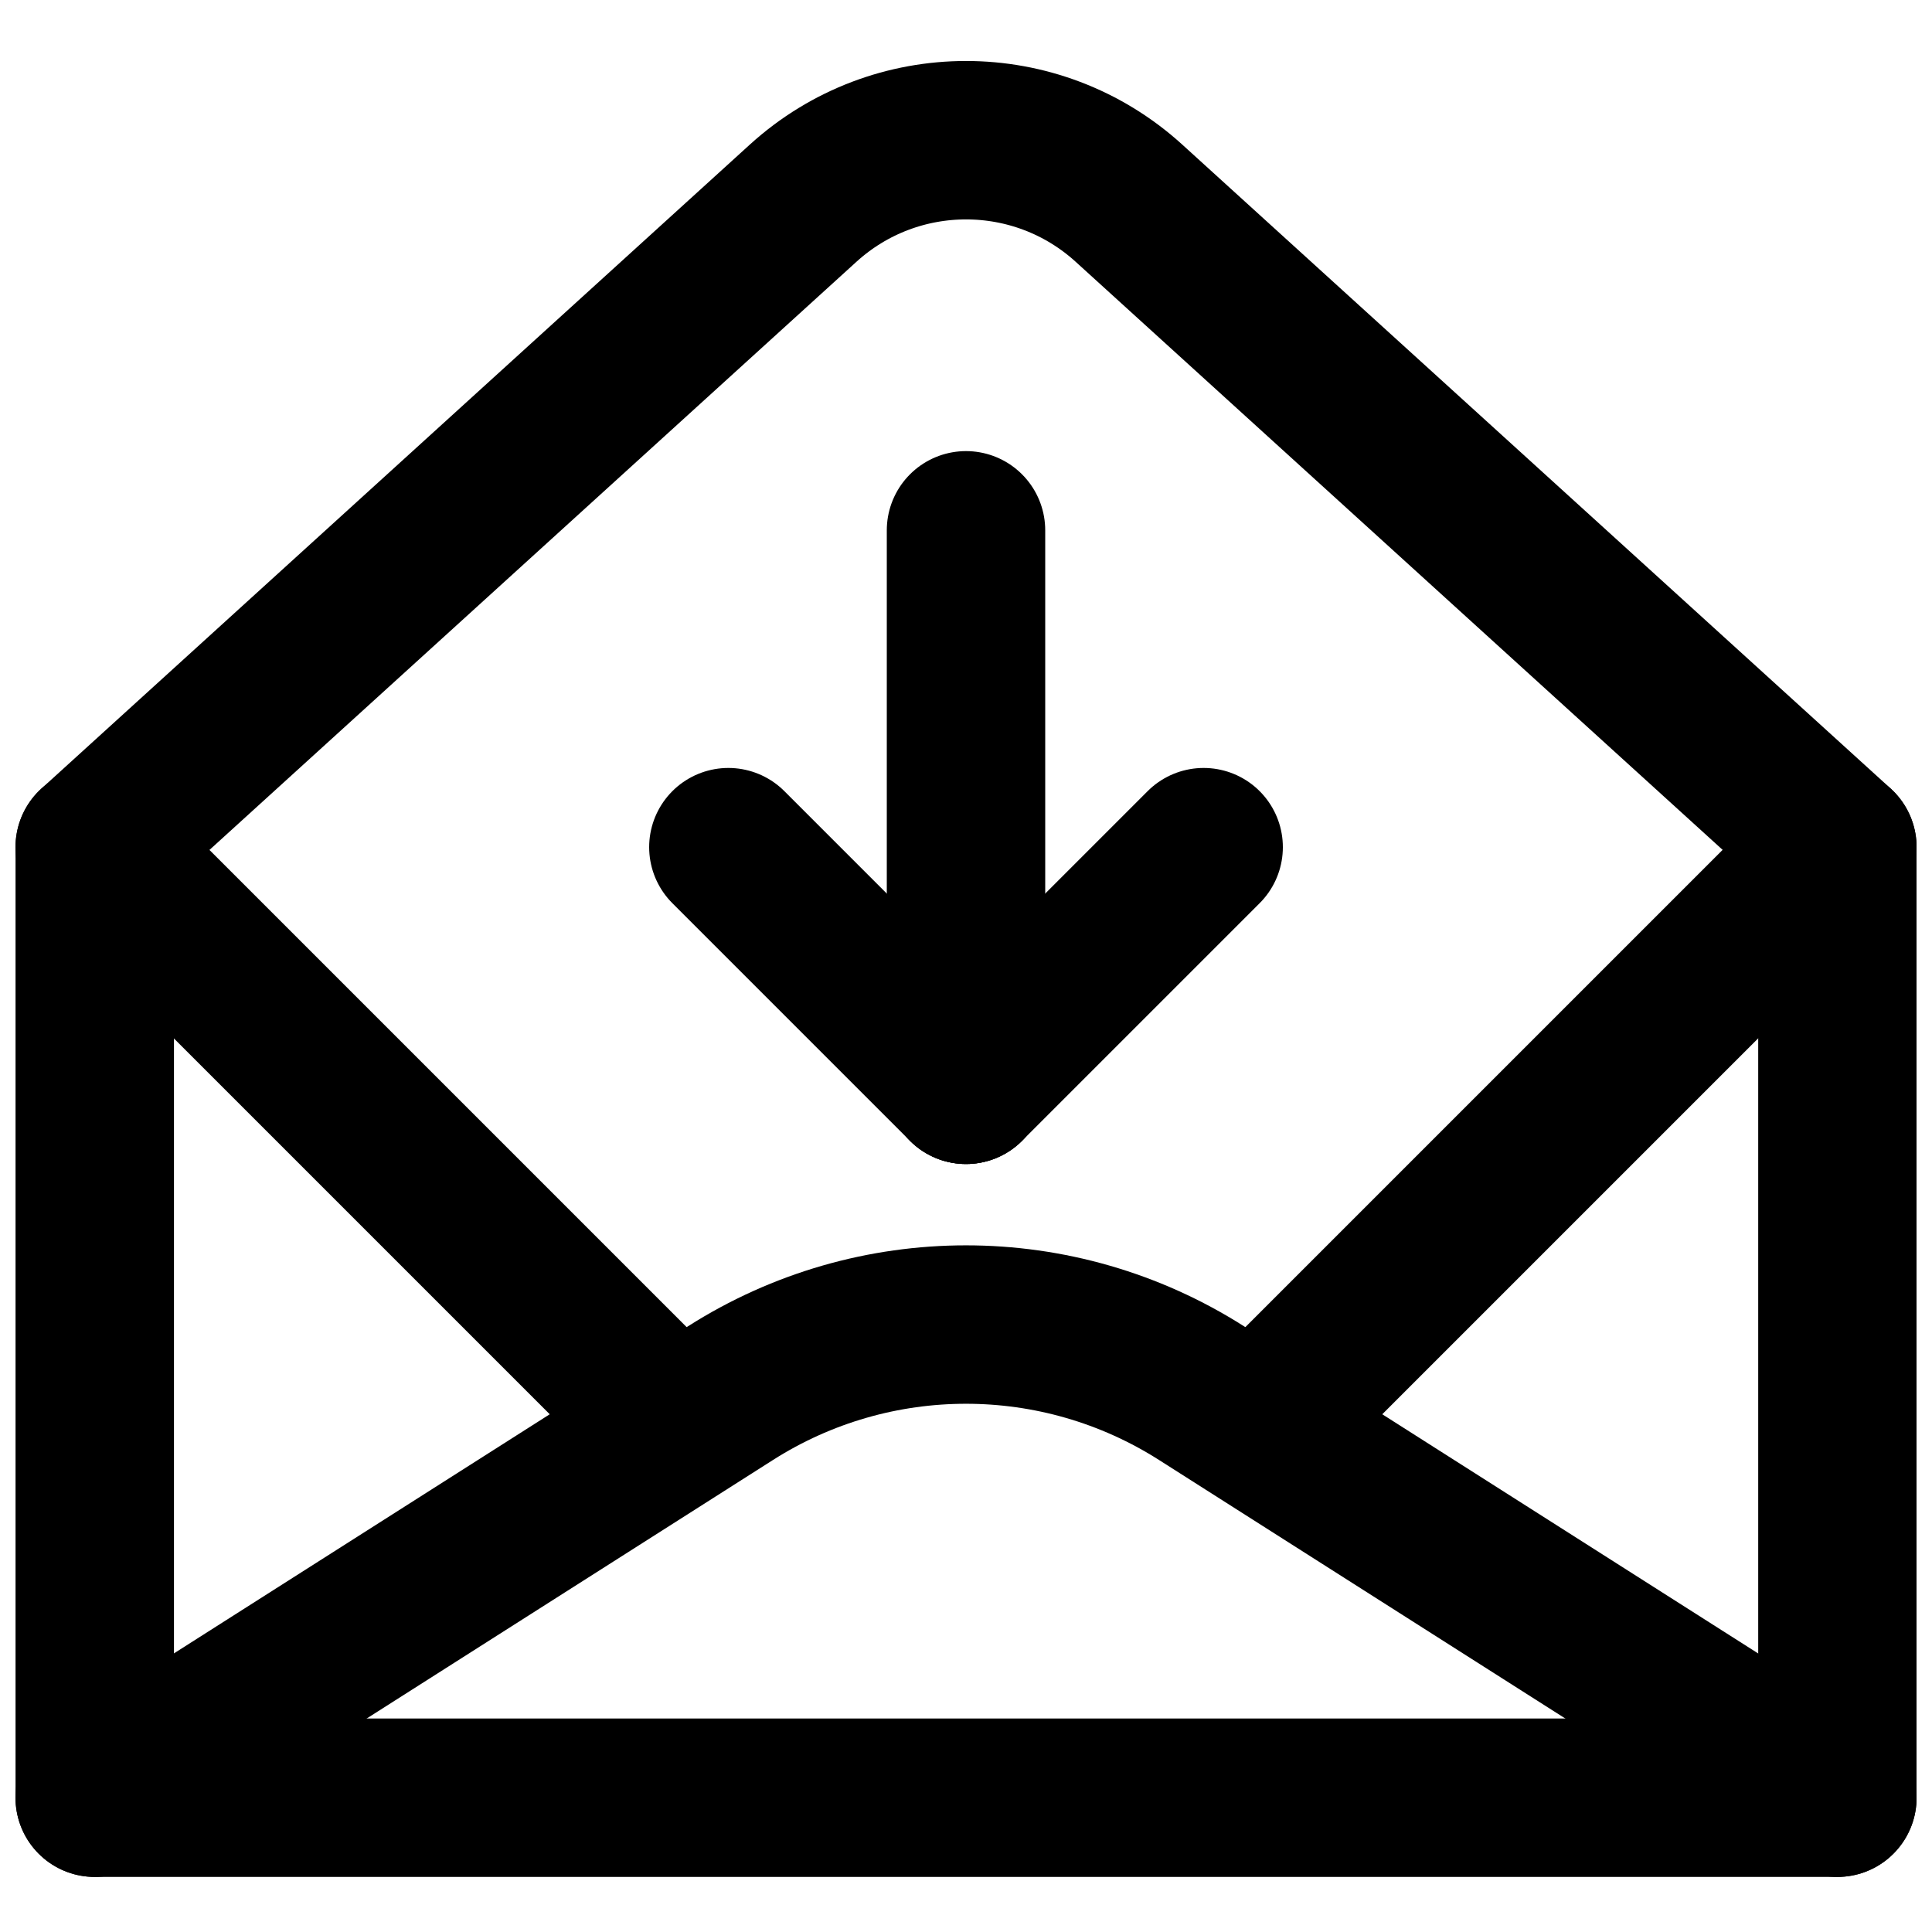 <?xml version="1.0" encoding="UTF-8"?>
<!-- Uploaded to: SVG Repo, www.svgrepo.com, Generator: SVG Repo Mixer Tools -->
<svg width="800px" height="800px" version="1.1" viewBox="144 144 512 512" xmlns="http://www.w3.org/2000/svg">
 <defs>
  <clipPath id="d">
   <path d="m148.09 160h503.81v482h-503.81z"/>
  </clipPath>
  <clipPath id="c">
   <path d="m148.09 347h189.91v190h-189.91z"/>
  </clipPath>
  <clipPath id="b">
   <path d="m148.09 474h503.81v168h-503.81z"/>
  </clipPath>
  <clipPath id="a">
   <path d="m462 347h189.9v190h-189.9z"/>
  </clipPath>
 </defs>
 <g clip-path="url(#d)">
  <path transform="matrix(20.992 0 0 20.992 169.09 179.58)" d="m8.944 0.87-8.943 8.13v12h22v-12l-8.944-8.13c-1.166-1.06-2.947-1.06-4.113 0zm0 0" fill="none" stroke="#000000" stroke-linecap="round" stroke-linejoin="round" stroke-width="2"/>
 </g>
 <g clip-path="url(#c)">
  <path transform="matrix(20.992 0 0 20.992 169.09 179.58)" d="m5.9074e-6 9 7 7" fill="none" stroke="#000000" stroke-linecap="round" stroke-linejoin="round" stroke-width="2"/>
 </g>
 <g clip-path="url(#b)">
  <path transform="matrix(20.992 0 0 20.992 169.09 179.58)" d="m22 21-8.026-5.107c-1.814-1.155-4.134-1.155-5.948 0l-8.026 5.107" fill="none" stroke="#000000" stroke-linecap="round" stroke-linejoin="round" stroke-width="2"/>
 </g>
 <g clip-path="url(#a)">
  <path transform="matrix(20.992 0 0 20.992 169.09 179.58)" d="m22 9-7 7" fill="none" stroke="#000000" stroke-linecap="round" stroke-linejoin="round" stroke-width="2"/>
 </g>
 <path transform="matrix(20.992 0 0 20.992 169.09 179.58)" d="m11 5v7" fill="none" stroke="#000000" stroke-linecap="round" stroke-linejoin="round" stroke-width="2"/>
 <path transform="matrix(20.992 0 0 20.992 169.09 179.58)" d="m11 12 3-3" fill="none" stroke="#000000" stroke-linecap="round" stroke-linejoin="round" stroke-width="2"/>
 <path transform="matrix(20.992 0 0 20.992 169.09 179.58)" d="m11 12-3-3" fill="none" stroke="#000000" stroke-linecap="round" stroke-linejoin="round" stroke-width="2"/>
</svg>